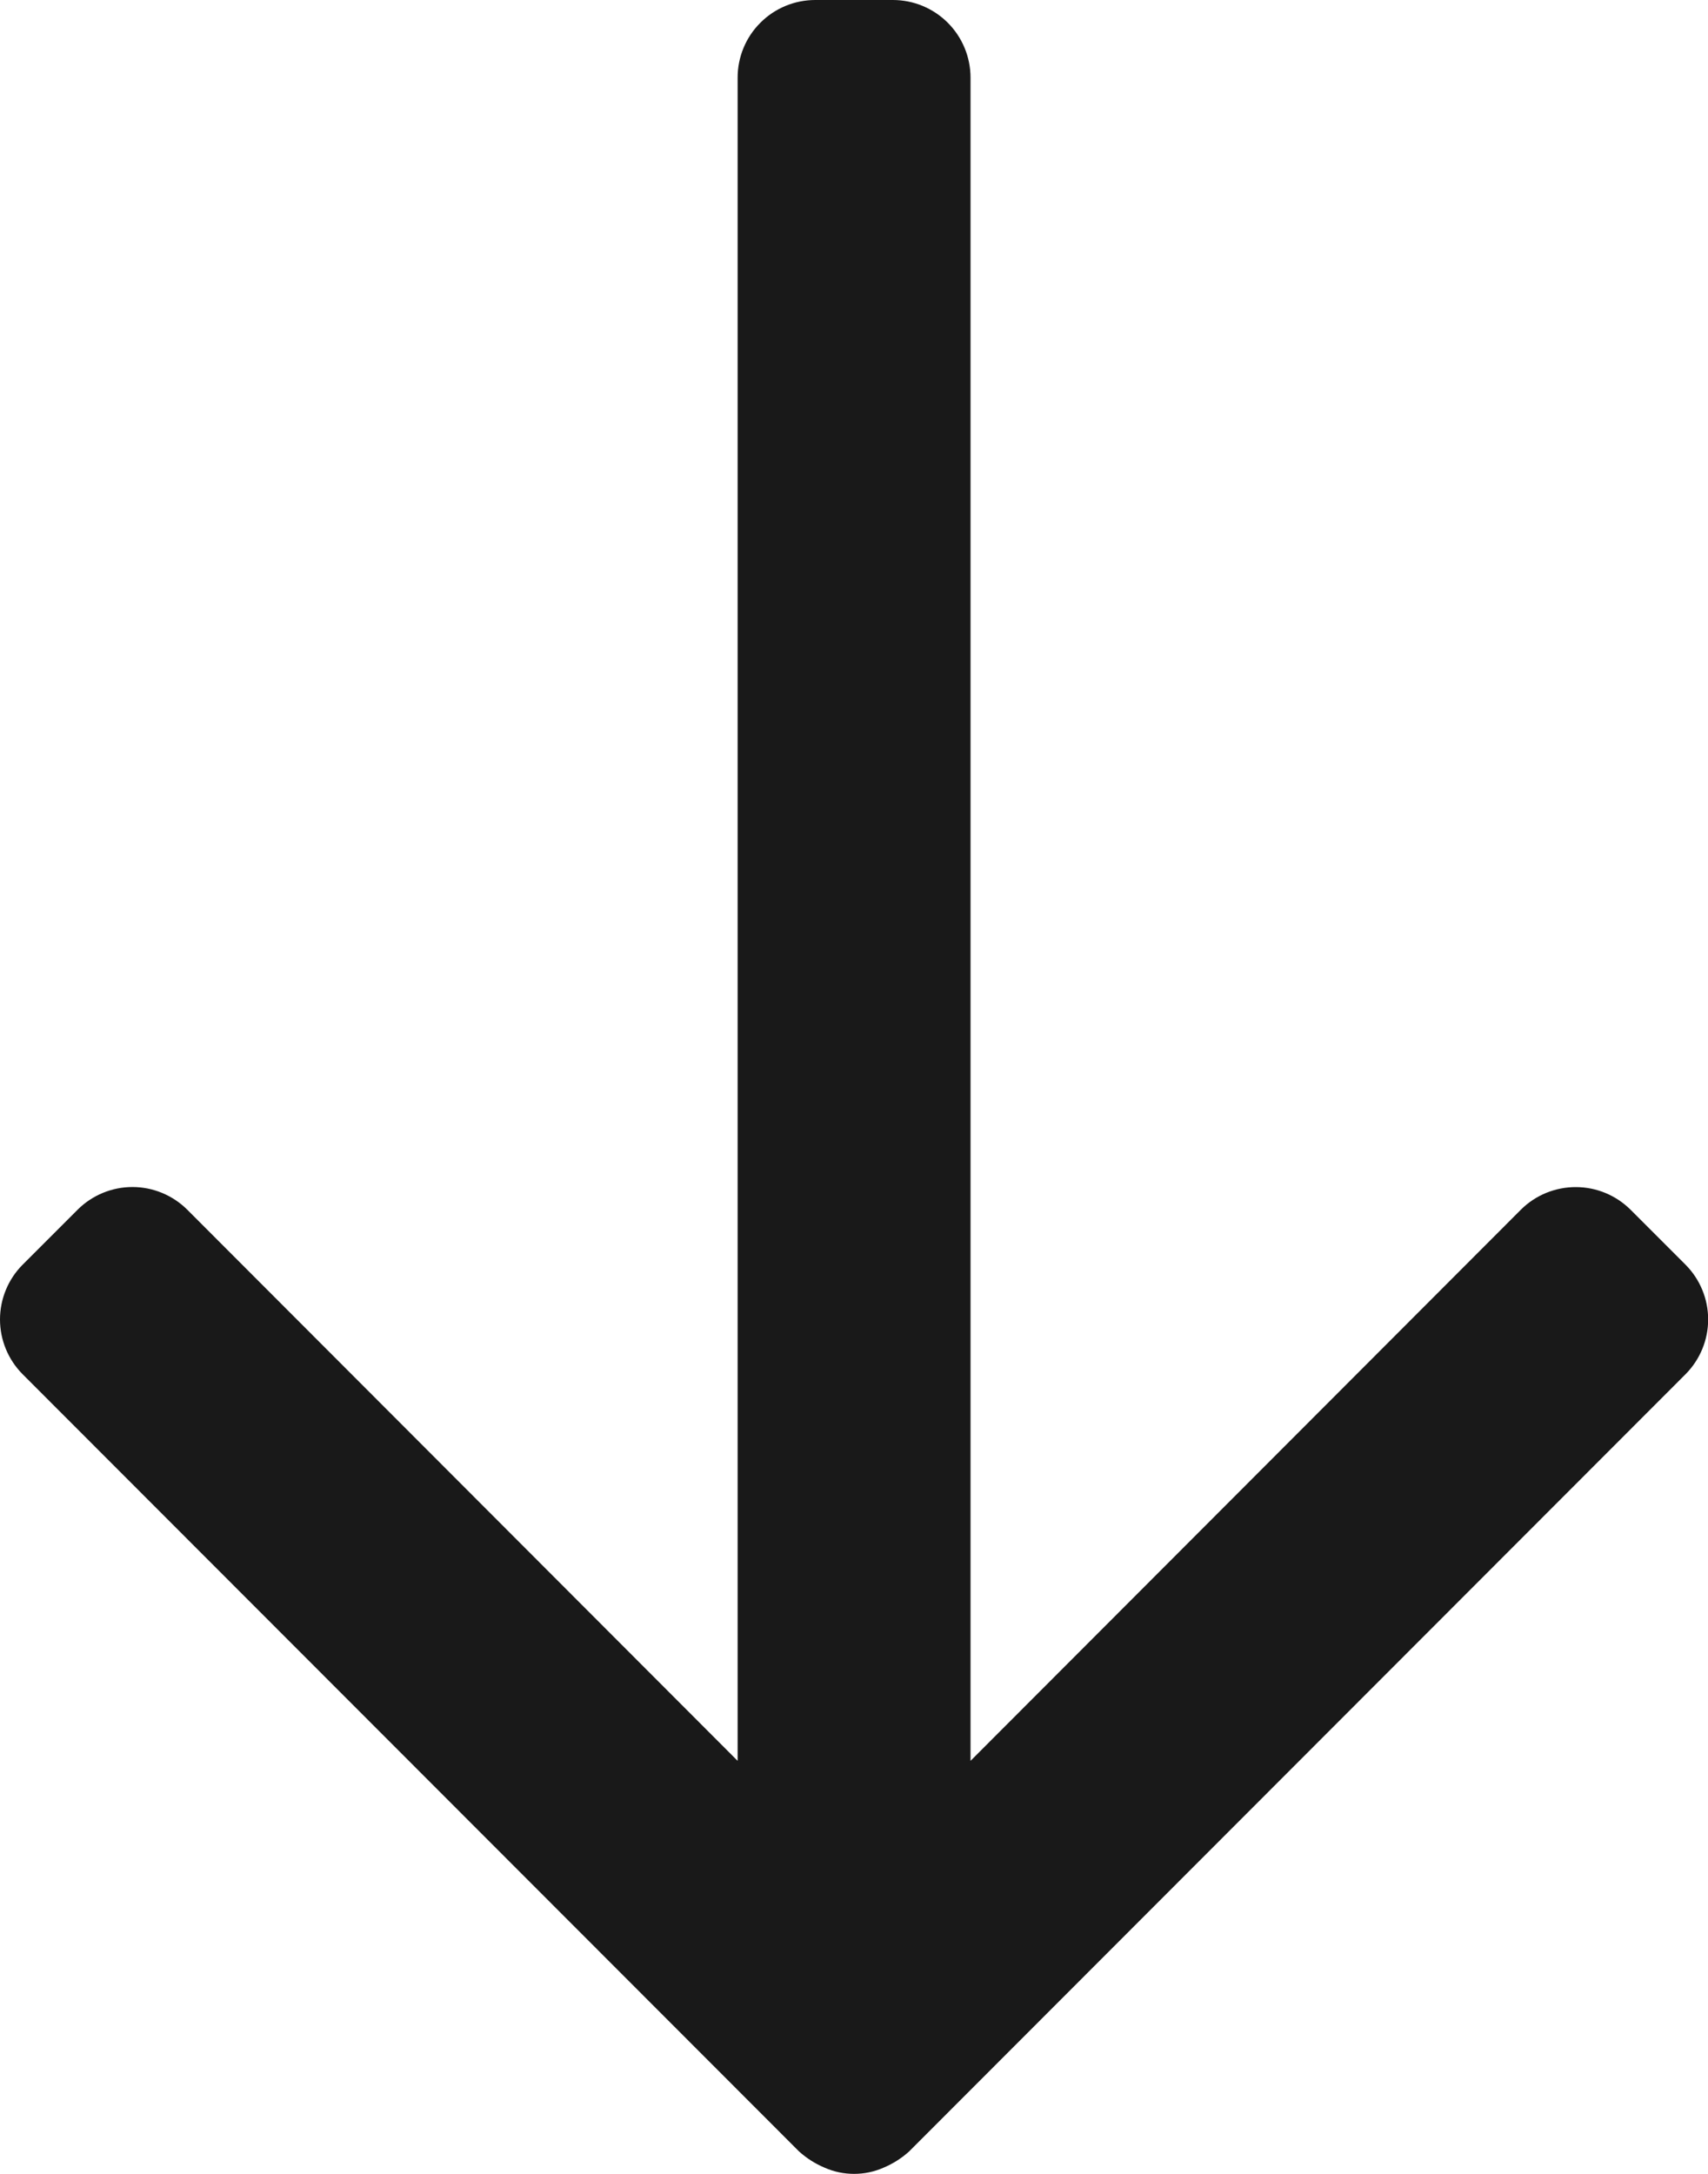 <svg width="22" height="28" viewBox="0 0 22 28" fill="none" xmlns="http://www.w3.org/2000/svg">
<path d="M21.711 16.29L21.001 15.58C20.814 15.395 20.563 15.291 20.301 15.29C20.169 15.289 20.039 15.315 19.917 15.364C19.795 15.414 19.684 15.487 19.591 15.58L12.501 22.68V1C12.501 0.735 12.395 0.48 12.208 0.293C12.02 0.105 11.766 0 11.501 0H10.501C10.236 0 9.981 0.105 9.794 0.293C9.606 0.48 9.501 0.735 9.501 1V22.68L2.411 15.58C2.223 15.394 1.97 15.289 1.706 15.289C1.442 15.289 1.188 15.394 1.001 15.58L0.291 16.29C0.105 16.477 0 16.731 0 16.995C0 17.259 0.105 17.513 0.291 17.7L10.291 27.71C10.388 27.798 10.5 27.869 10.621 27.92C10.741 27.973 10.87 28 11.001 28C11.132 28 11.261 27.973 11.381 27.92C11.502 27.869 11.614 27.798 11.711 27.71L21.711 17.7C21.897 17.513 22.002 17.259 22.002 16.995C22.002 16.731 21.897 16.477 21.711 16.29Z" fill="#191919"/>
</svg>
